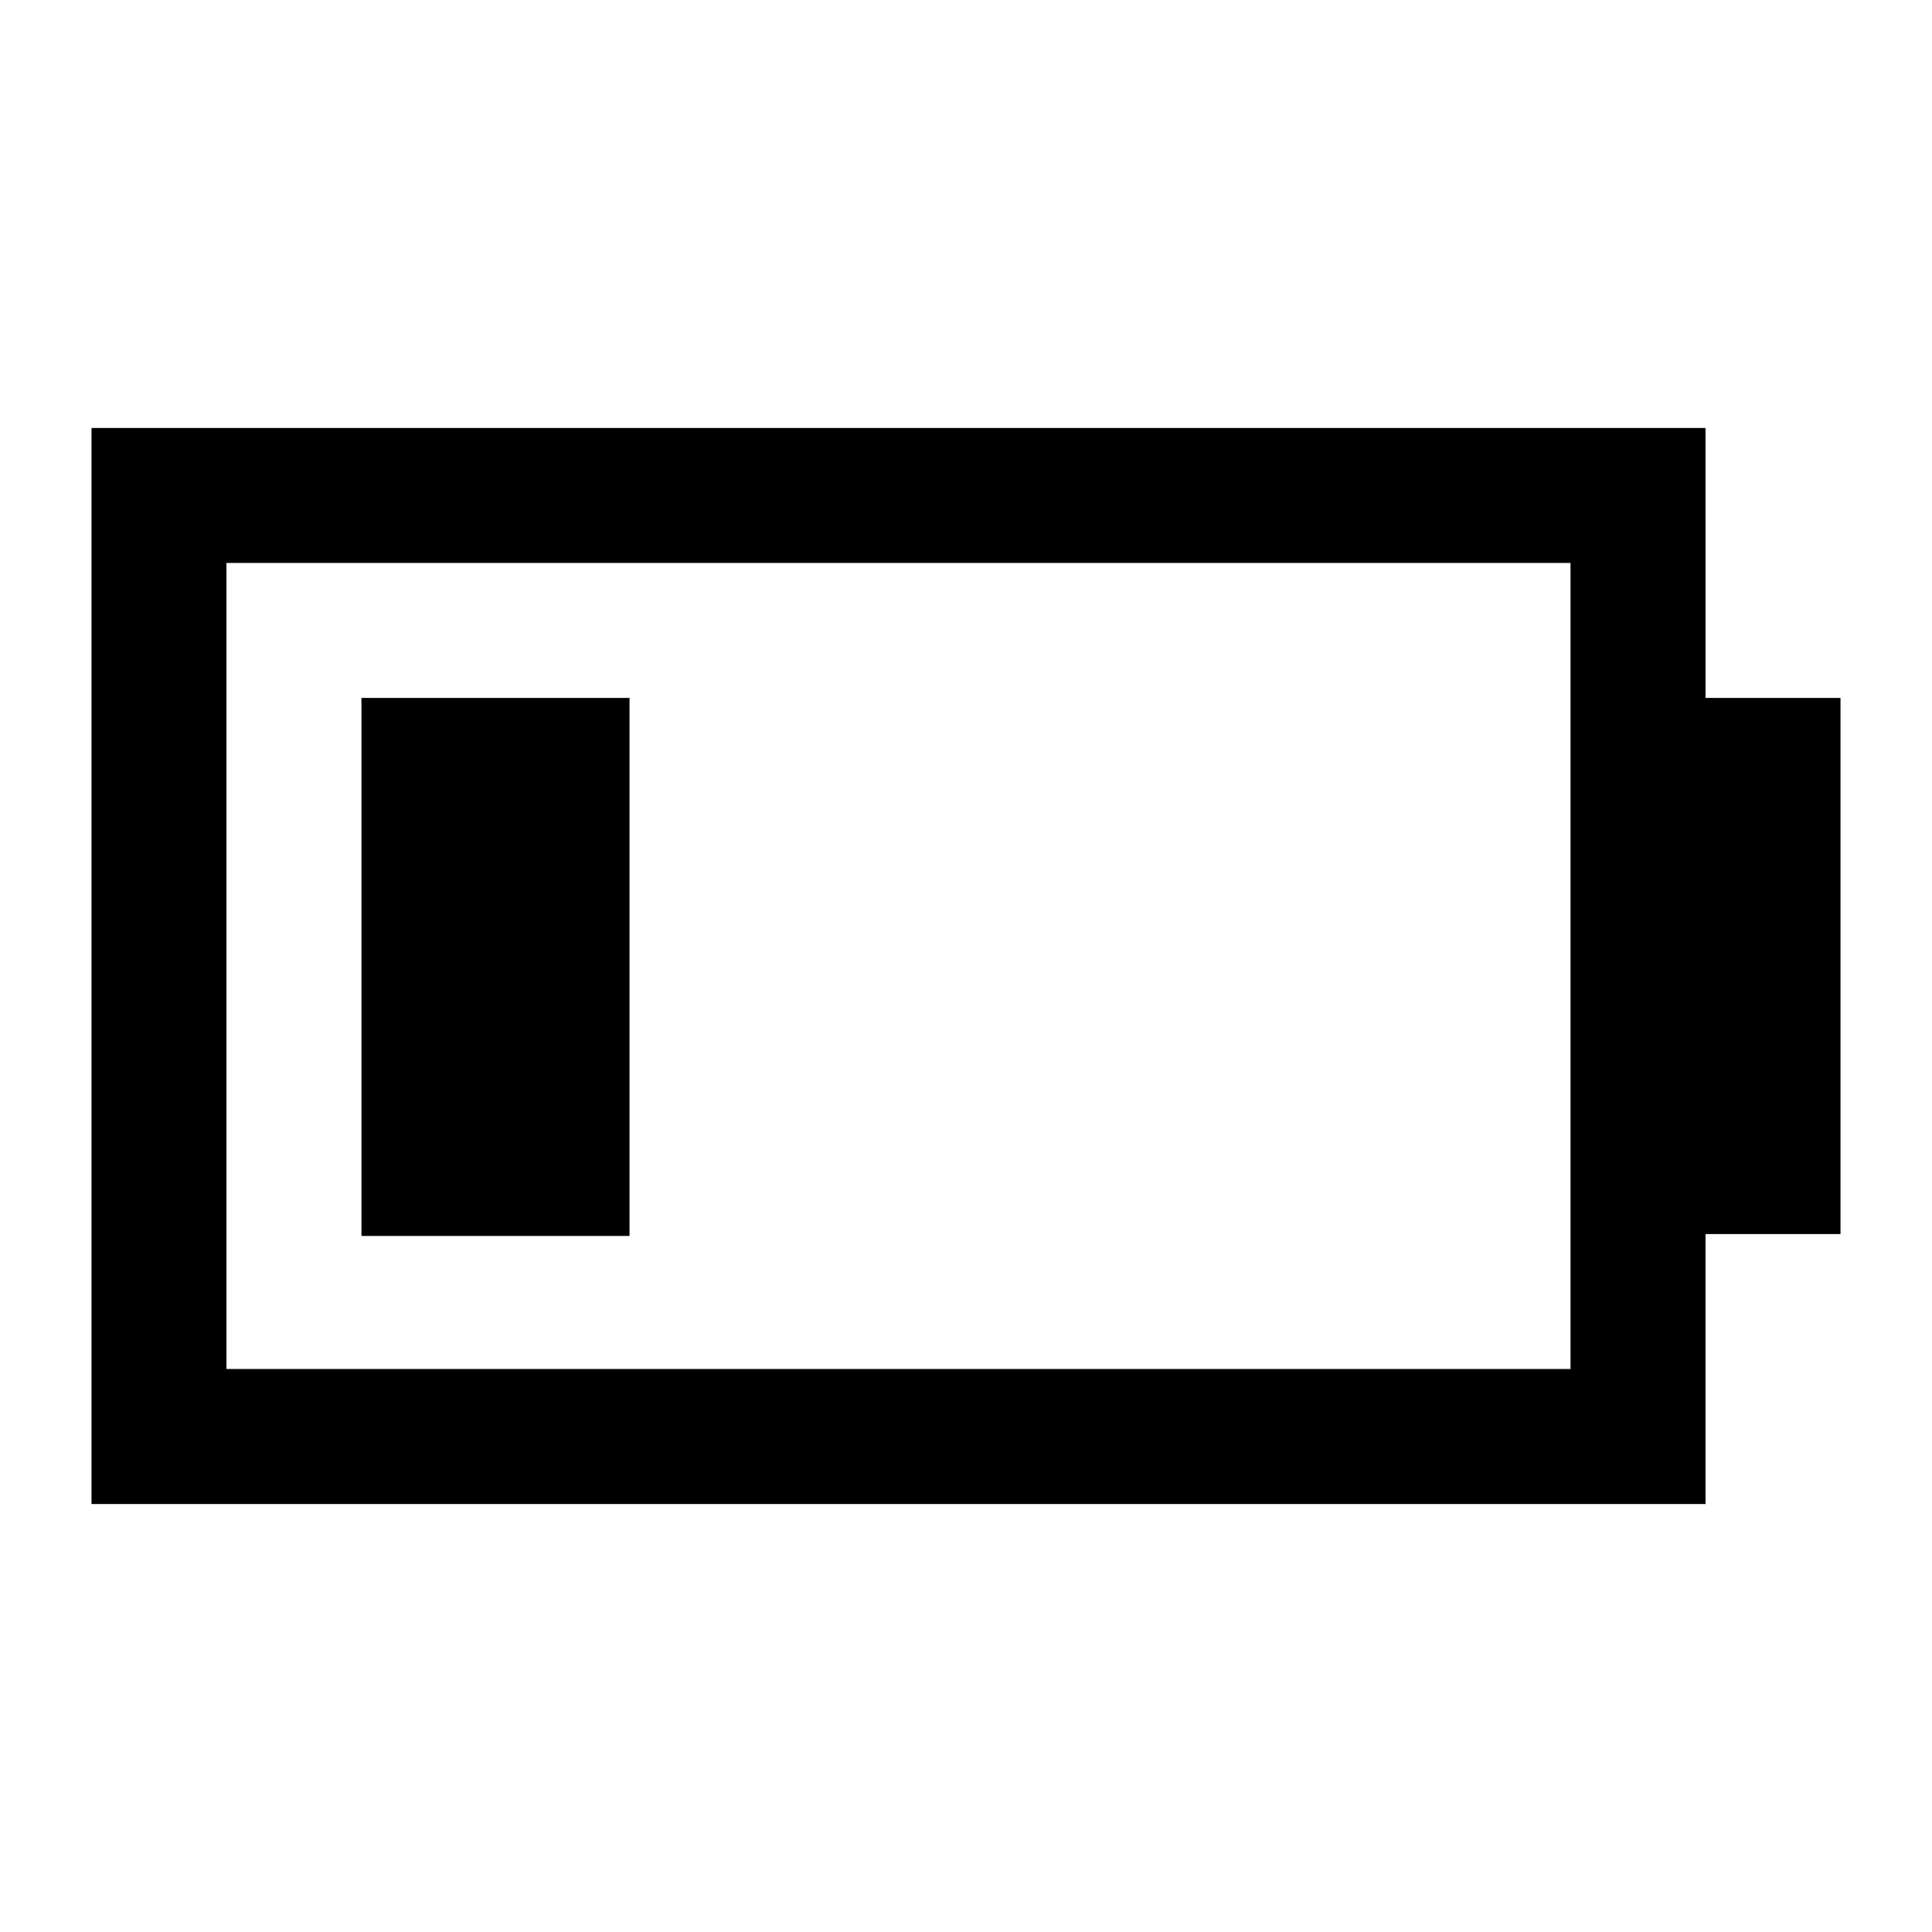 <?xml version="1.0" encoding="UTF-8"?>
<!-- Uploaded to: ICON Repo, www.iconrepo.com, Generator: ICON Repo Mixer Tools -->
<svg fill="#000000" width="800px" height="800px" version="1.1" viewBox="144 144 512 512" xmlns="http://www.w3.org/2000/svg">
 <g>
  <path d="m239.79 328.96h71.039v142.58h-71.039z"/>
  <path d="m595.98 257.42h-427.73v285.16h427.73v-71.539l35.773-0.004v-142.07h-35.77zm-35.77 249.38h-356.2v-213.61h356.19v178.35z"/>
 </g>
</svg>
